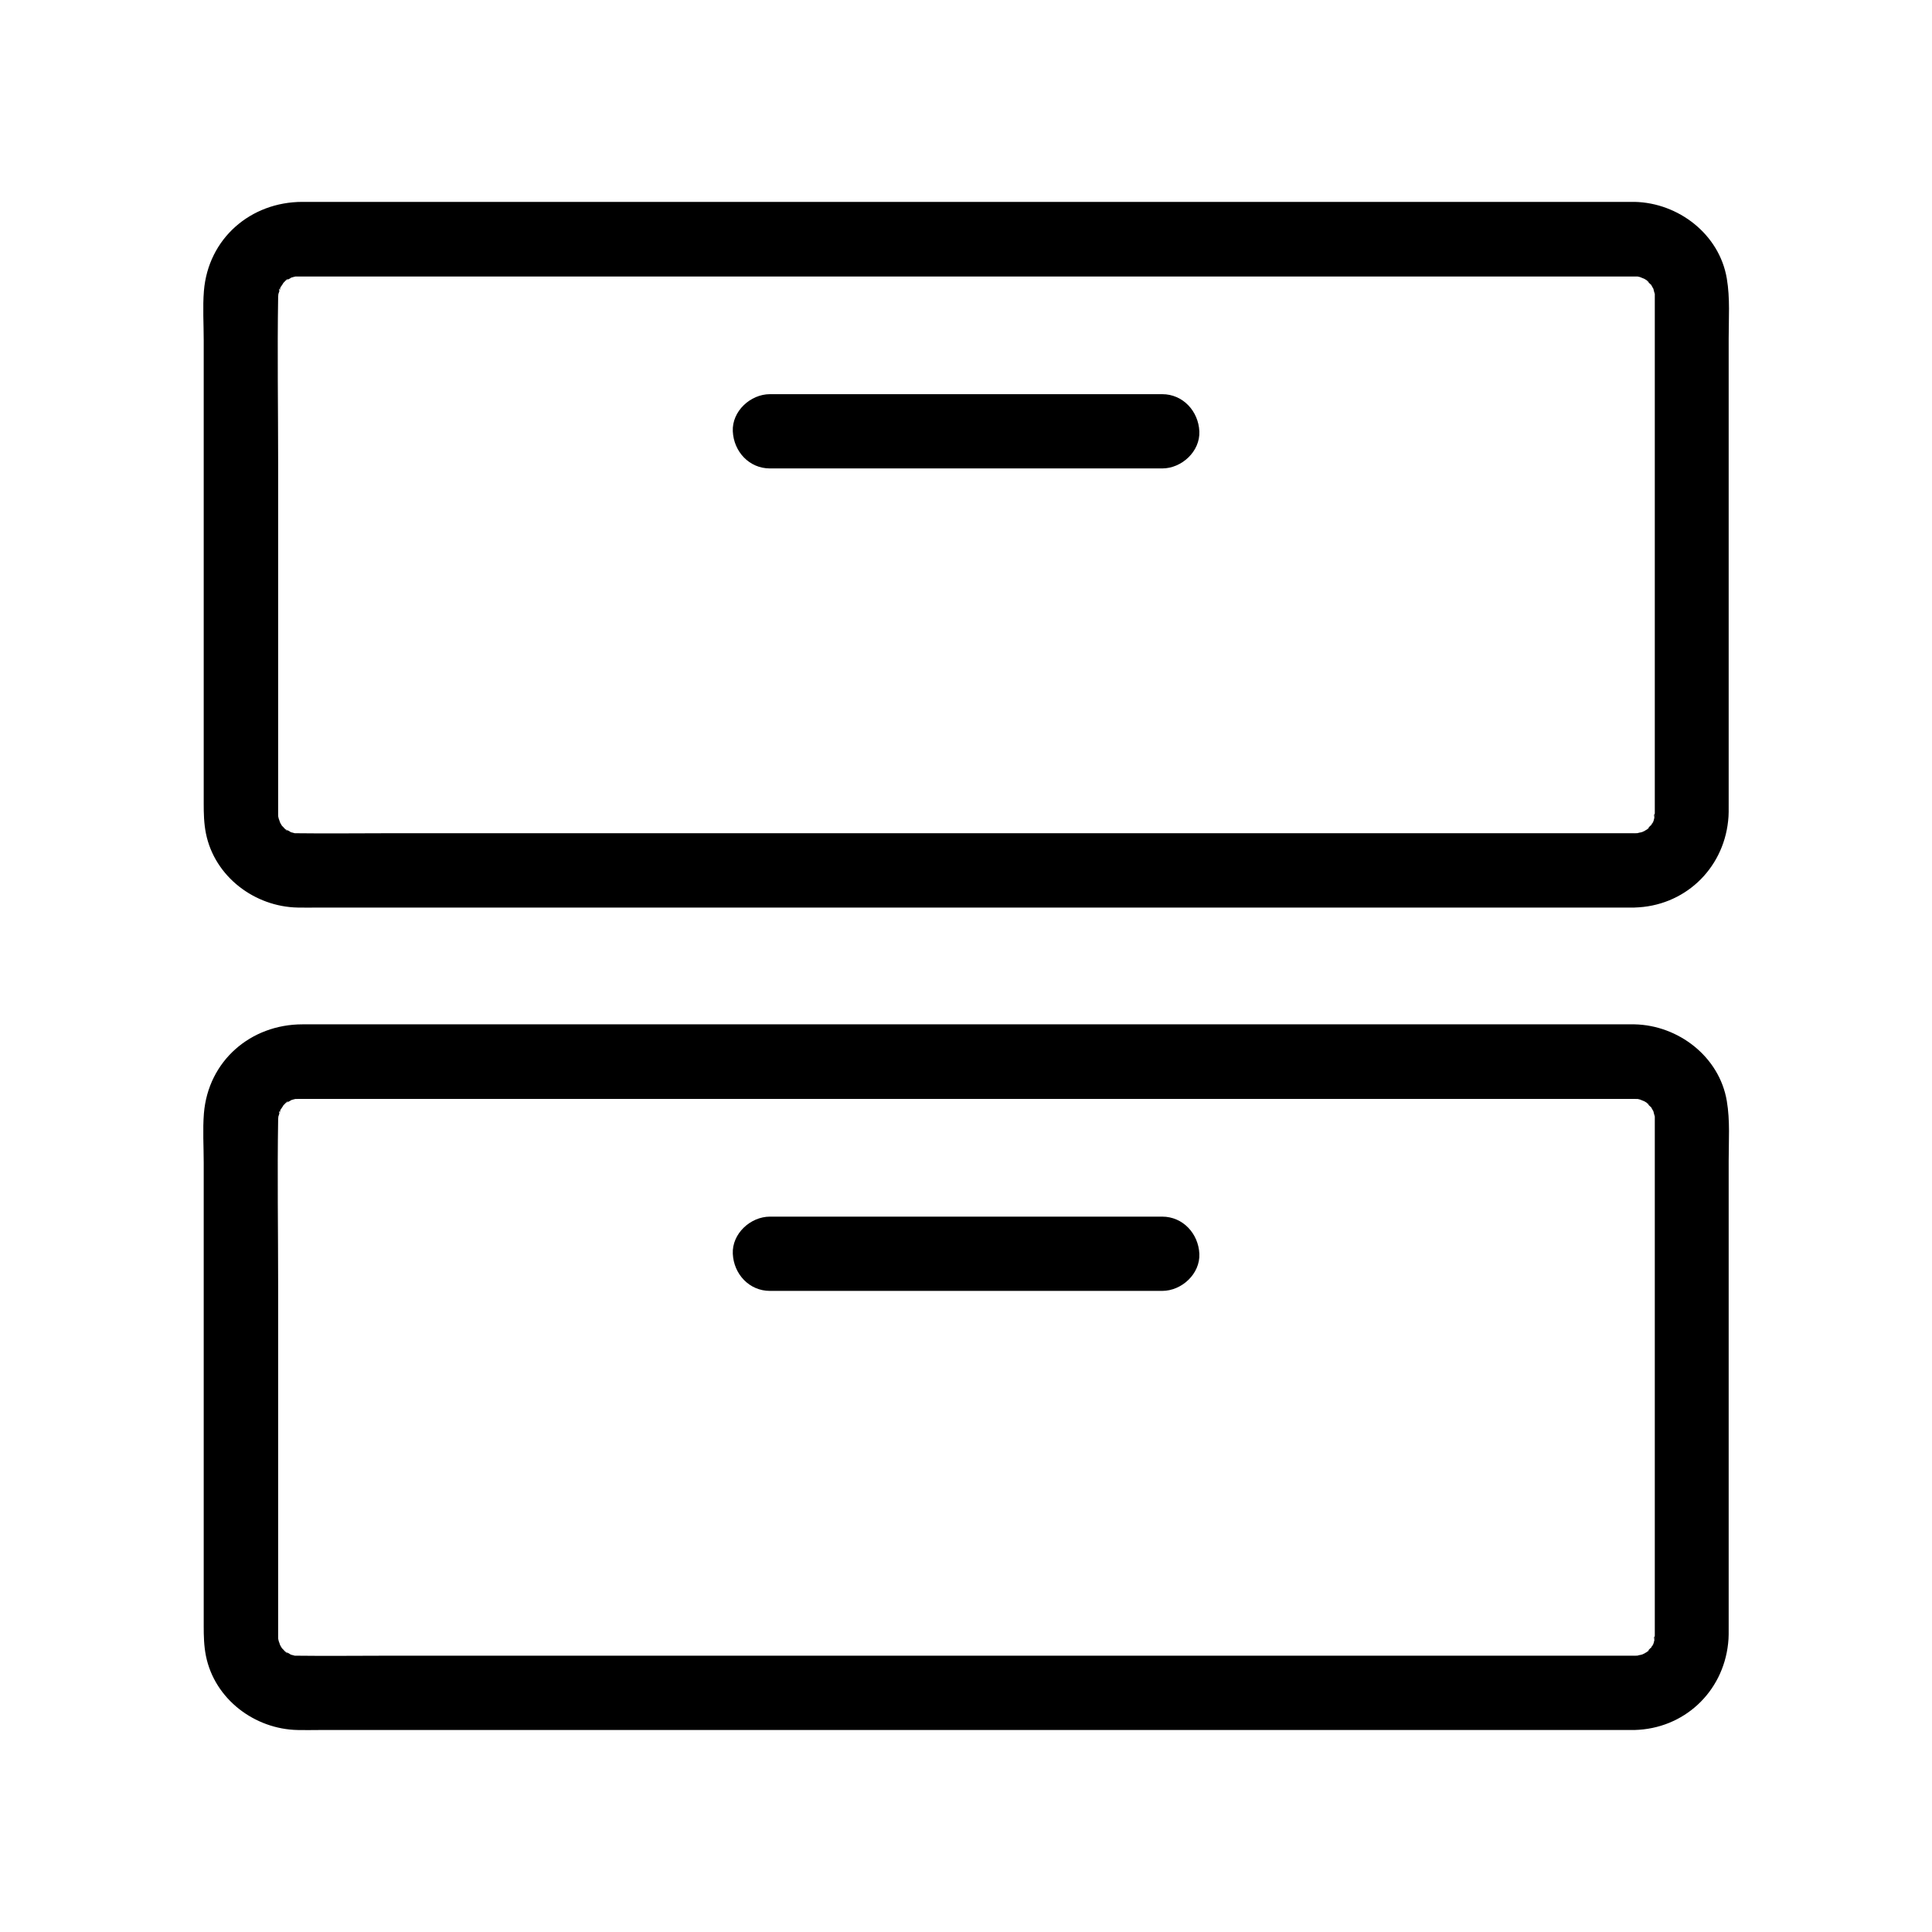 <?xml version="1.0" encoding="UTF-8"?>
<!-- Uploaded to: ICON Repo, www.iconrepo.com, Generator: ICON Repo Mixer Tools -->
<svg fill="#000000" width="800px" height="800px" version="1.1" viewBox="144 144 512 512" xmlns="http://www.w3.org/2000/svg">
 <g>
  <path d="m577.12 364.82h-19.09-49.543-67.75-74.539-68.879-51.66c-7.527 0-15.055 0.098-22.582 0h-0.148-0.051-0.688c-2.164 0 1.969 0.59-0.051 0-0.395-0.098-0.836-0.246-1.277-0.344-1.918-0.441 1.082 0.887 0.246 0.098-0.344-0.297-0.984-0.59-1.426-0.789-1.723-0.934 0.59 0.297 0.441 0.395-0.148 0.051-1.031-0.984-1.18-1.133-1.523-1.328 0.148 0.246 0.098 0.246-0.051 0-0.738-1.133-0.688-1.082-0.148-0.297-0.344-0.59-0.441-0.836-0.344-0.641-0.195-0.395 0.344 0.836 0-0.297-0.297-0.934-0.395-1.277-0.051-0.195-0.098-0.441-0.148-0.641-0.195-1.082-0.195-0.887 0.051 0.641-0.051-0.051-0.051-1.477-0.051-1.379v-0.344-1.82-20.172-70.309c0-14.762-0.246-29.52 0-44.281 0-0.492 0.344-2.312 0-0.836-0.395 1.672 0.641-1.523 0.641-1.918 0.051 1.328-0.789 1.477-0.195 0.543 0.148-0.246 1.672-2.41 0.641-1.18-1.18 1.426 1.23-1.426 1.477-1.328 0.246 0.098-1.82 1.133-0.441 0.395 0.395-0.195 1.082-0.492 1.426-0.789 0.836-0.738-2.164 0.543-0.246 0.098 0.441-0.098 0.887-0.246 1.277-0.344 1.918-0.543-0.688 0.148-0.641 0.051 0-0.051 1.379-0.051 1.379-0.051h1.379 9.891 43.148 64.602 73.801 71.289 56.973 30.75 2.215 0.148c-0.098 0 1.328 0 1.379 0.051-1.477-0.246-1.723-0.246-0.641-0.051 0.195 0.051 0.441 0.098 0.641 0.148 0.297 0.098 2.117 0.934 0.688 0.148-1.477-0.789 0.395 0.297 0.59 0.395 0.148 0.098 1.082 0.641 1.082 0.688-0.051 0.246-1.523-1.477-0.492-0.297 0.297 0.344 0.738 0.887 1.133 1.133 0.934 0.641-1.082-1.918-0.148-0.195 0.195 0.344 0.441 0.789 0.641 1.133 1.082 1.672-0.395-1.723 0.051 0.051 0.148 0.543 0.246 1.082 0.441 1.625 0.395 1.277 0-2.461-0.051-0.246v0.688 0.344 1.918 7.969 64.648 58.008 4.035c0 0.441-0.195 1.133-0.051 1.477-0.441-1.379 0.297-1.672-0.051-0.297-0.051 0.195-0.344 1.574-0.492 1.574-0.148 0 1.23-2.215 0.195-0.543-0.195 0.344-0.441 0.738-0.641 1.133-0.934 1.723 1.133-0.836 0.148-0.195-0.395 0.246-0.836 0.836-1.133 1.133-1.082 1.133 0.441-0.59 0.492-0.297 0 0.051-0.934 0.59-1.082 0.688-0.195 0.098-0.395 0.195-0.59 0.297-0.934 0.441-0.789 0.395 0.543-0.195 0 0.098-1.328 0.441-1.277 0.395 0.098-0.051-1.277 0.344-1.277 0.297 0.441-0.051 0.836-0.098 1.277-0.148-0.543-0.008-1.035 0.043-1.48 0.043-5.164 0.098-10.086 4.43-9.84 9.84 0.246 5.215 4.328 9.988 9.84 9.84 13.086-0.297 23.469-9.988 24.848-22.926 0.195-1.625 0.148-3.199 0.148-4.82v-21.844-71.684-29.52c0-5.266 0.395-10.676-0.492-15.891-1.969-11.758-12.84-20.074-24.453-20.32h-1.328-10.035-44.133-65.879-75.129-71.93-56.188-28.387c-13.727 0-24.992 9.691-26.125 23.617-0.344 4.281-0.051 8.707-0.051 13.039v67.156 55.645c0 2.656 0.051 5.215 0.59 7.922 2.312 11.465 12.941 19.434 24.355 19.633 1.82 0.051 3.59 0 5.41 0h36.949 61.746 73.996 73.848 61.254 36.113 4.871c5.164 0 10.086-4.527 9.84-9.84-0.242-5.32-4.328-9.848-9.84-9.848z"/>
  <path d="m348.04 268.14h35.277 55.695 12.988c5.164 0 10.086-4.527 9.84-9.84s-4.328-9.84-9.84-9.84h-35.277-55.695-12.988c-5.164 0-10.086 4.527-9.84 9.84 0.246 5.363 4.328 9.84 9.84 9.84z"/>
  <path d="m577.12 582.78h-19.09-49.543-67.75-74.539-68.879-51.66c-7.527 0-15.055 0.098-22.582 0h-0.148-0.051-0.688c-2.164 0 1.969 0.59-0.051 0-0.395-0.098-0.836-0.246-1.277-0.344-1.918-0.441 1.082 0.887 0.246 0.098-0.344-0.297-0.984-0.59-1.426-0.789-1.723-0.934 0.59 0.297 0.441 0.395-0.148 0.051-1.031-0.984-1.18-1.133-1.523-1.328 0.148 0.246 0.098 0.246-0.051 0-0.738-1.133-0.688-1.082-0.148-0.297-0.344-0.59-0.441-0.836-0.344-0.641-0.195-0.395 0.344 0.836 0-0.297-0.297-0.934-0.395-1.277-0.051-0.195-0.098-0.441-0.148-0.641-0.195-1.082-0.195-0.887 0.051 0.641-0.051-0.051-0.051-1.477-0.051-1.379v-0.344-1.82-20.172-70.309c0-14.762-0.246-29.52 0-44.281 0-0.492 0.344-2.312 0-0.836-0.395 1.672 0.641-1.523 0.641-1.918 0.051 1.328-0.789 1.477-0.195 0.543 0.148-0.246 1.672-2.41 0.641-1.18-1.18 1.426 1.23-1.426 1.477-1.328 0.246 0.098-1.82 1.133-0.441 0.395 0.395-0.195 1.082-0.492 1.426-0.789 0.836-0.738-2.164 0.543-0.246 0.098 0.441-0.098 0.887-0.246 1.277-0.344 1.918-0.543-0.688 0.148-0.641 0.051 0-0.051 1.379-0.051 1.379-0.051h1.379 9.891 43.148 64.602 73.801 71.289 56.973 30.75 2.215 0.148c-0.098 0 1.328 0 1.379 0.051-1.477-0.246-1.723-0.246-0.641-0.051 0.195 0.051 0.441 0.098 0.641 0.148 0.297 0.098 2.117 0.934 0.688 0.148-1.477-0.789 0.395 0.297 0.59 0.395 0.148 0.098 1.082 0.641 1.082 0.688-0.051 0.246-1.523-1.477-0.492-0.297 0.297 0.344 0.738 0.887 1.133 1.133 0.934 0.641-1.082-1.918-0.148-0.195 0.195 0.344 0.441 0.789 0.641 1.133 1.082 1.672-0.395-1.723 0.051 0.051 0.148 0.543 0.246 1.082 0.441 1.625 0.395 1.277 0-2.461-0.051-0.246v0.688 0.344 1.918 7.969 64.648 58.008 4.035c0 0.441-0.195 1.133-0.051 1.477-0.441-1.379 0.297-1.672-0.051-0.297-0.051 0.195-0.344 1.574-0.492 1.574-0.148 0 1.23-2.215 0.195-0.543-0.195 0.344-0.441 0.738-0.641 1.133-0.934 1.723 1.133-0.836 0.148-0.195-0.395 0.246-0.836 0.836-1.133 1.133-1.082 1.133 0.441-0.59 0.492-0.297 0 0.051-0.934 0.59-1.082 0.688-0.195 0.098-0.395 0.195-0.59 0.297-0.934 0.441-0.789 0.395 0.543-0.195 0 0.098-1.328 0.441-1.277 0.395 0.098-0.051-1.277 0.344-1.277 0.297 0.441-0.051 0.836-0.098 1.277-0.148-0.543-0.008-1.035 0.043-1.48 0.043-5.164 0.098-10.086 4.43-9.84 9.84 0.246 5.215 4.328 9.988 9.84 9.84 13.086-0.297 23.469-9.988 24.848-22.926 0.195-1.625 0.148-3.199 0.148-4.82v-21.844-71.684-29.52c0-5.266 0.395-10.676-0.492-15.891-1.969-11.758-12.84-20.074-24.453-20.32h-1.328-10.035-44.133-65.879-75.129-71.93-56.188-28.387c-13.727 0-24.992 9.691-26.125 23.617-0.344 4.281-0.051 8.707-0.051 13.039v67.156 55.645c0 2.656 0.051 5.215 0.59 7.922 2.312 11.465 12.941 19.434 24.355 19.633 1.82 0.051 3.59 0 5.41 0h36.949 61.746 73.996 73.848 61.254 36.113 4.871c5.164 0 10.086-4.527 9.84-9.84-0.242-5.32-4.328-9.848-9.84-9.848z"/>
  <path d="m348.04 486.1h35.277 55.695 12.988c5.164 0 10.086-4.527 9.84-9.84s-4.328-9.84-9.84-9.84h-35.277-55.695-12.988c-5.164 0-10.086 4.527-9.84 9.84 0.246 5.363 4.328 9.84 9.84 9.84z"/>
 </g>
</svg>